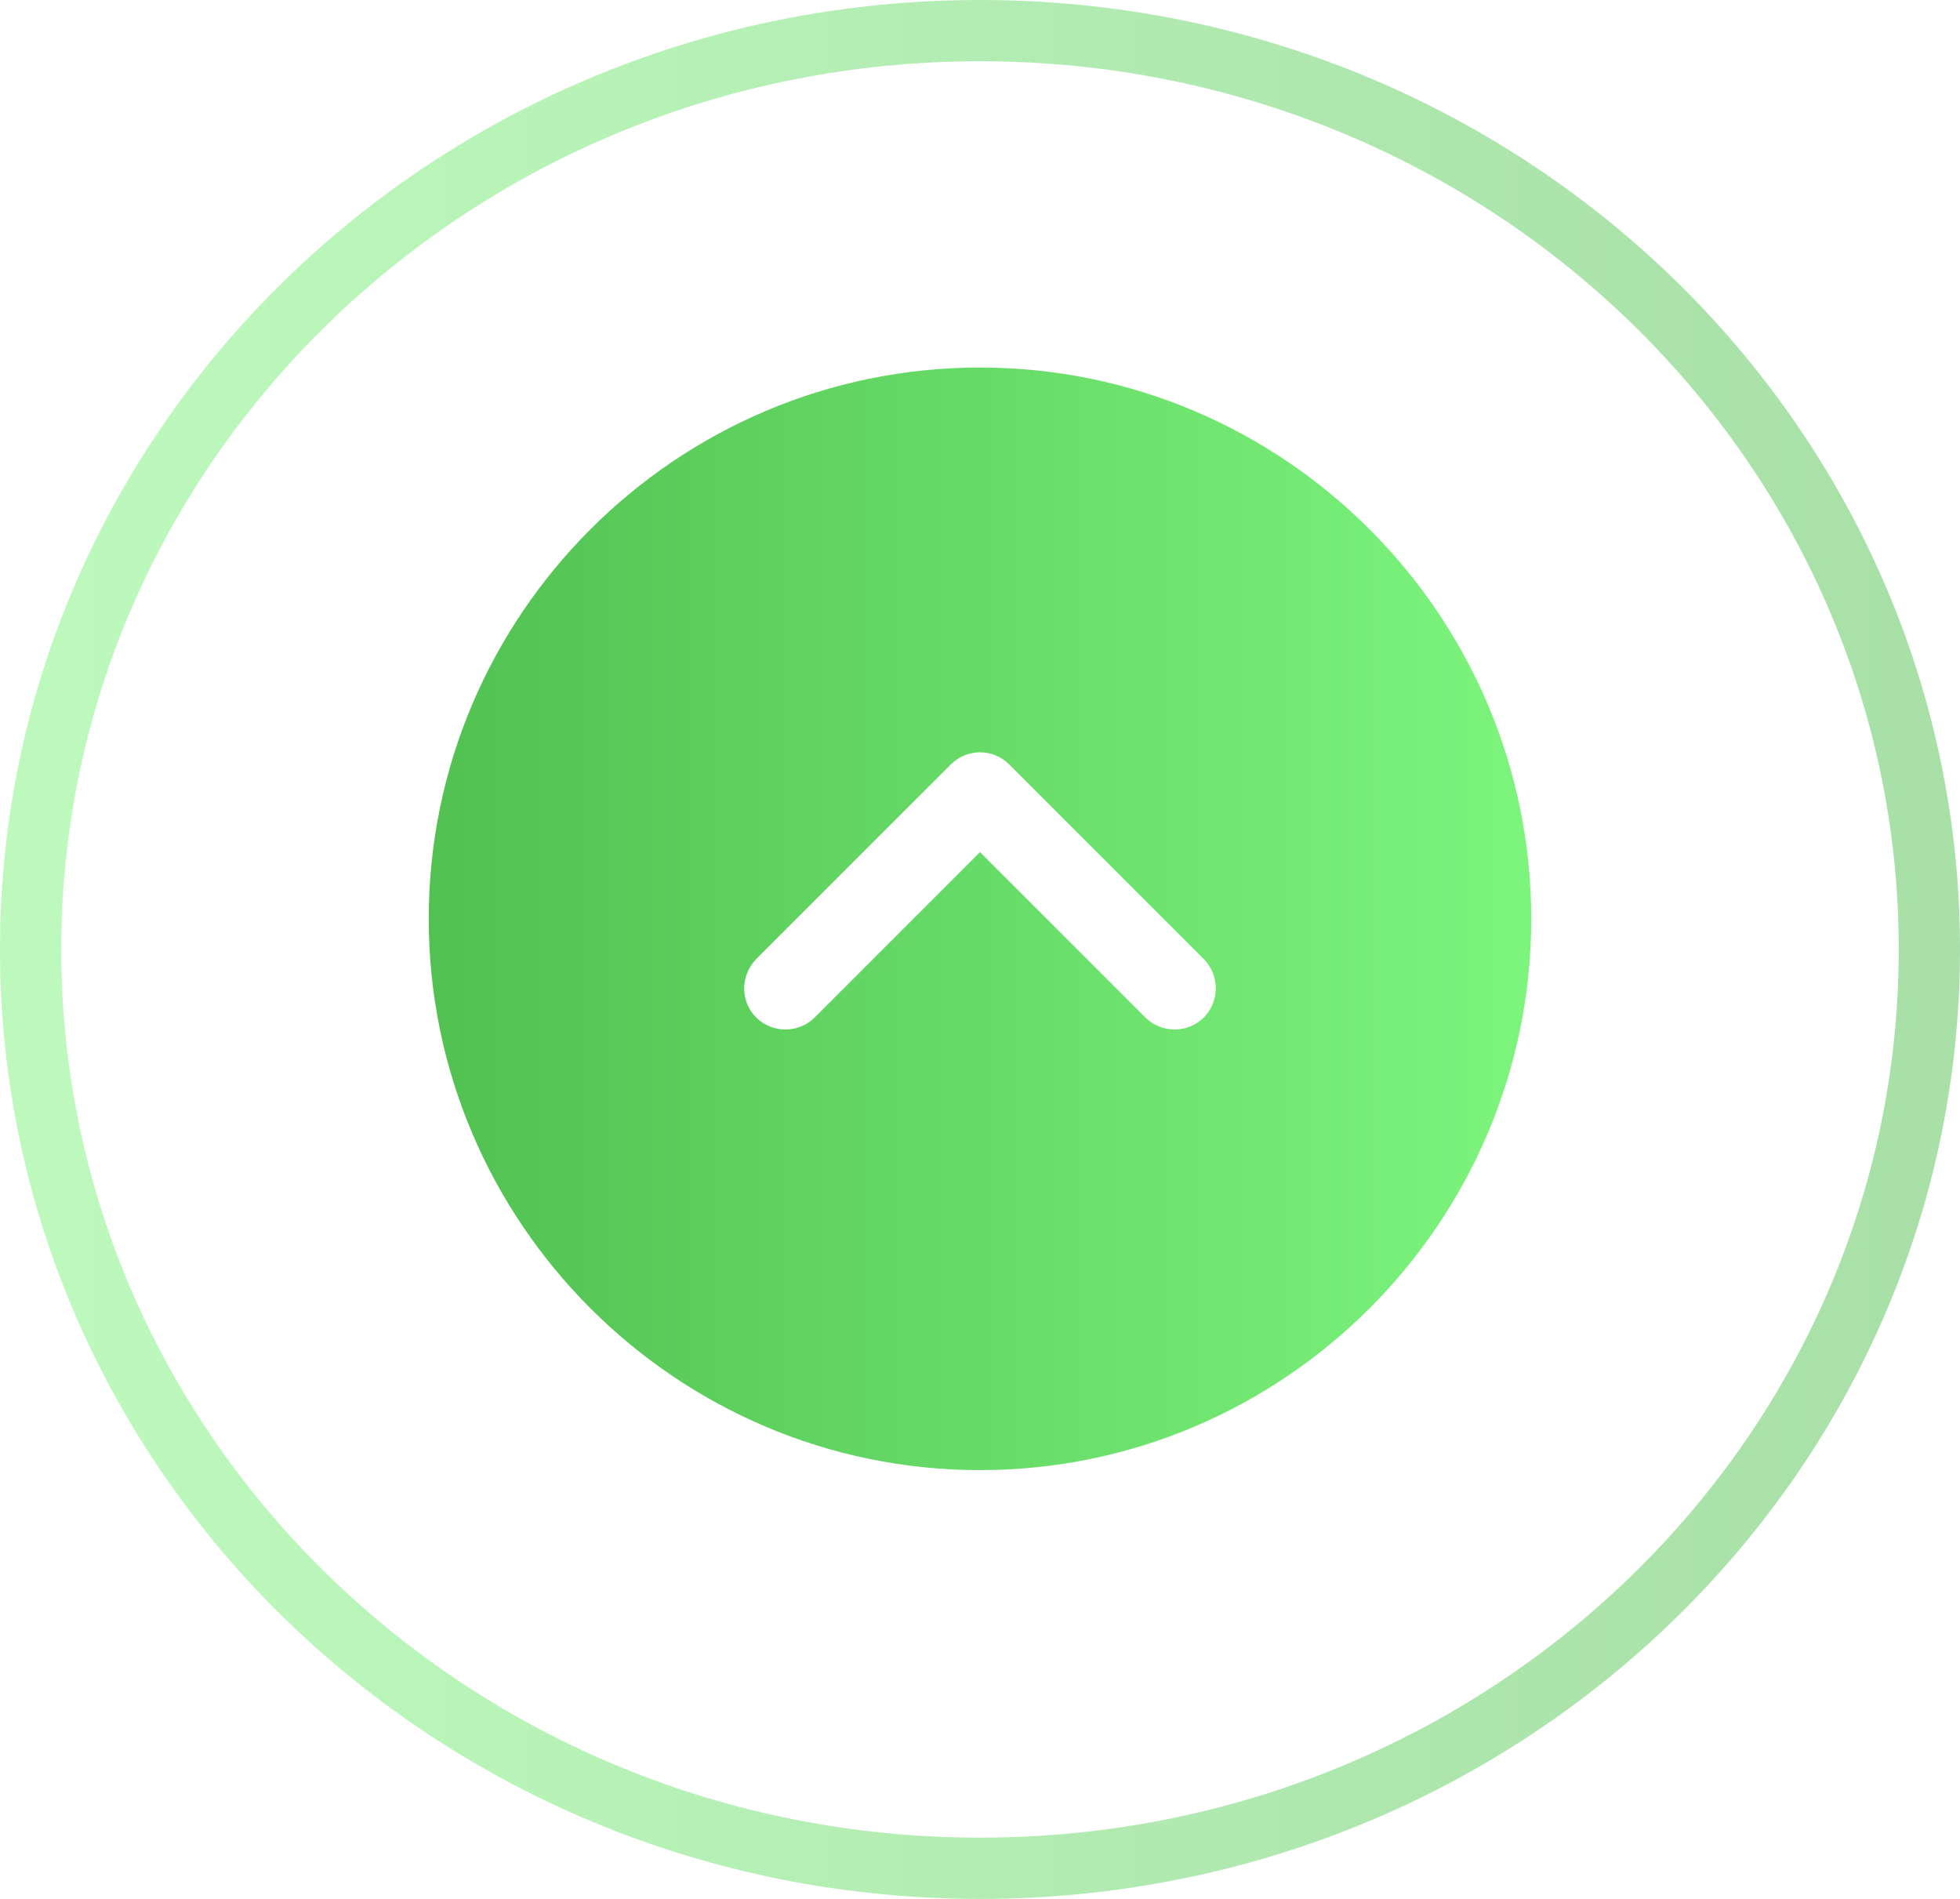 <?xml version="1.0" encoding="UTF-8"?> <svg xmlns="http://www.w3.org/2000/svg" width="32" height="31" viewBox="0 0 32 31" fill="none"><path d="M16 24C20.959 24 25 19.959 25 15C25 10.041 20.959 6 16 6C11.041 6 7 10.041 7 15C7 19.959 11.041 24 16 24ZM12.346 15.657L15.523 12.48C15.658 12.345 15.829 12.282 16 12.282C16.171 12.282 16.342 12.345 16.477 12.48L19.654 15.657C19.915 15.918 19.915 16.35 19.654 16.611C19.393 16.872 18.961 16.872 18.7 16.611L16 13.911L13.3 16.611C13.039 16.872 12.607 16.872 12.346 16.611C12.085 16.35 12.085 15.927 12.346 15.657Z" fill="url(#paint0_linear_1486_4797)"></path><path d="M16 0.5C24.576 0.5 31.5 7.231 31.5 15.5C31.5 23.769 24.576 30.5 16 30.5C7.425 30.5 0.5 23.769 0.5 15.5C0.5 7.231 7.425 0.5 16 0.5Z" stroke="url(#paint1_linear_1486_4797)" stroke-opacity="0.5"></path><defs><linearGradient id="paint0_linear_1486_4797" x1="25" y1="15" x2="7" y2="15" gradientUnits="userSpaceOnUse"><stop stop-color="#7DF57D"></stop><stop offset="1" stop-color="#51C151"></stop></linearGradient><linearGradient id="paint1_linear_1486_4797" x1="0" y1="15.5" x2="32" y2="15.5" gradientUnits="userSpaceOnUse"><stop stop-color="#7DF57D"></stop><stop offset="1" stop-color="#51C151"></stop></linearGradient></defs></svg> 